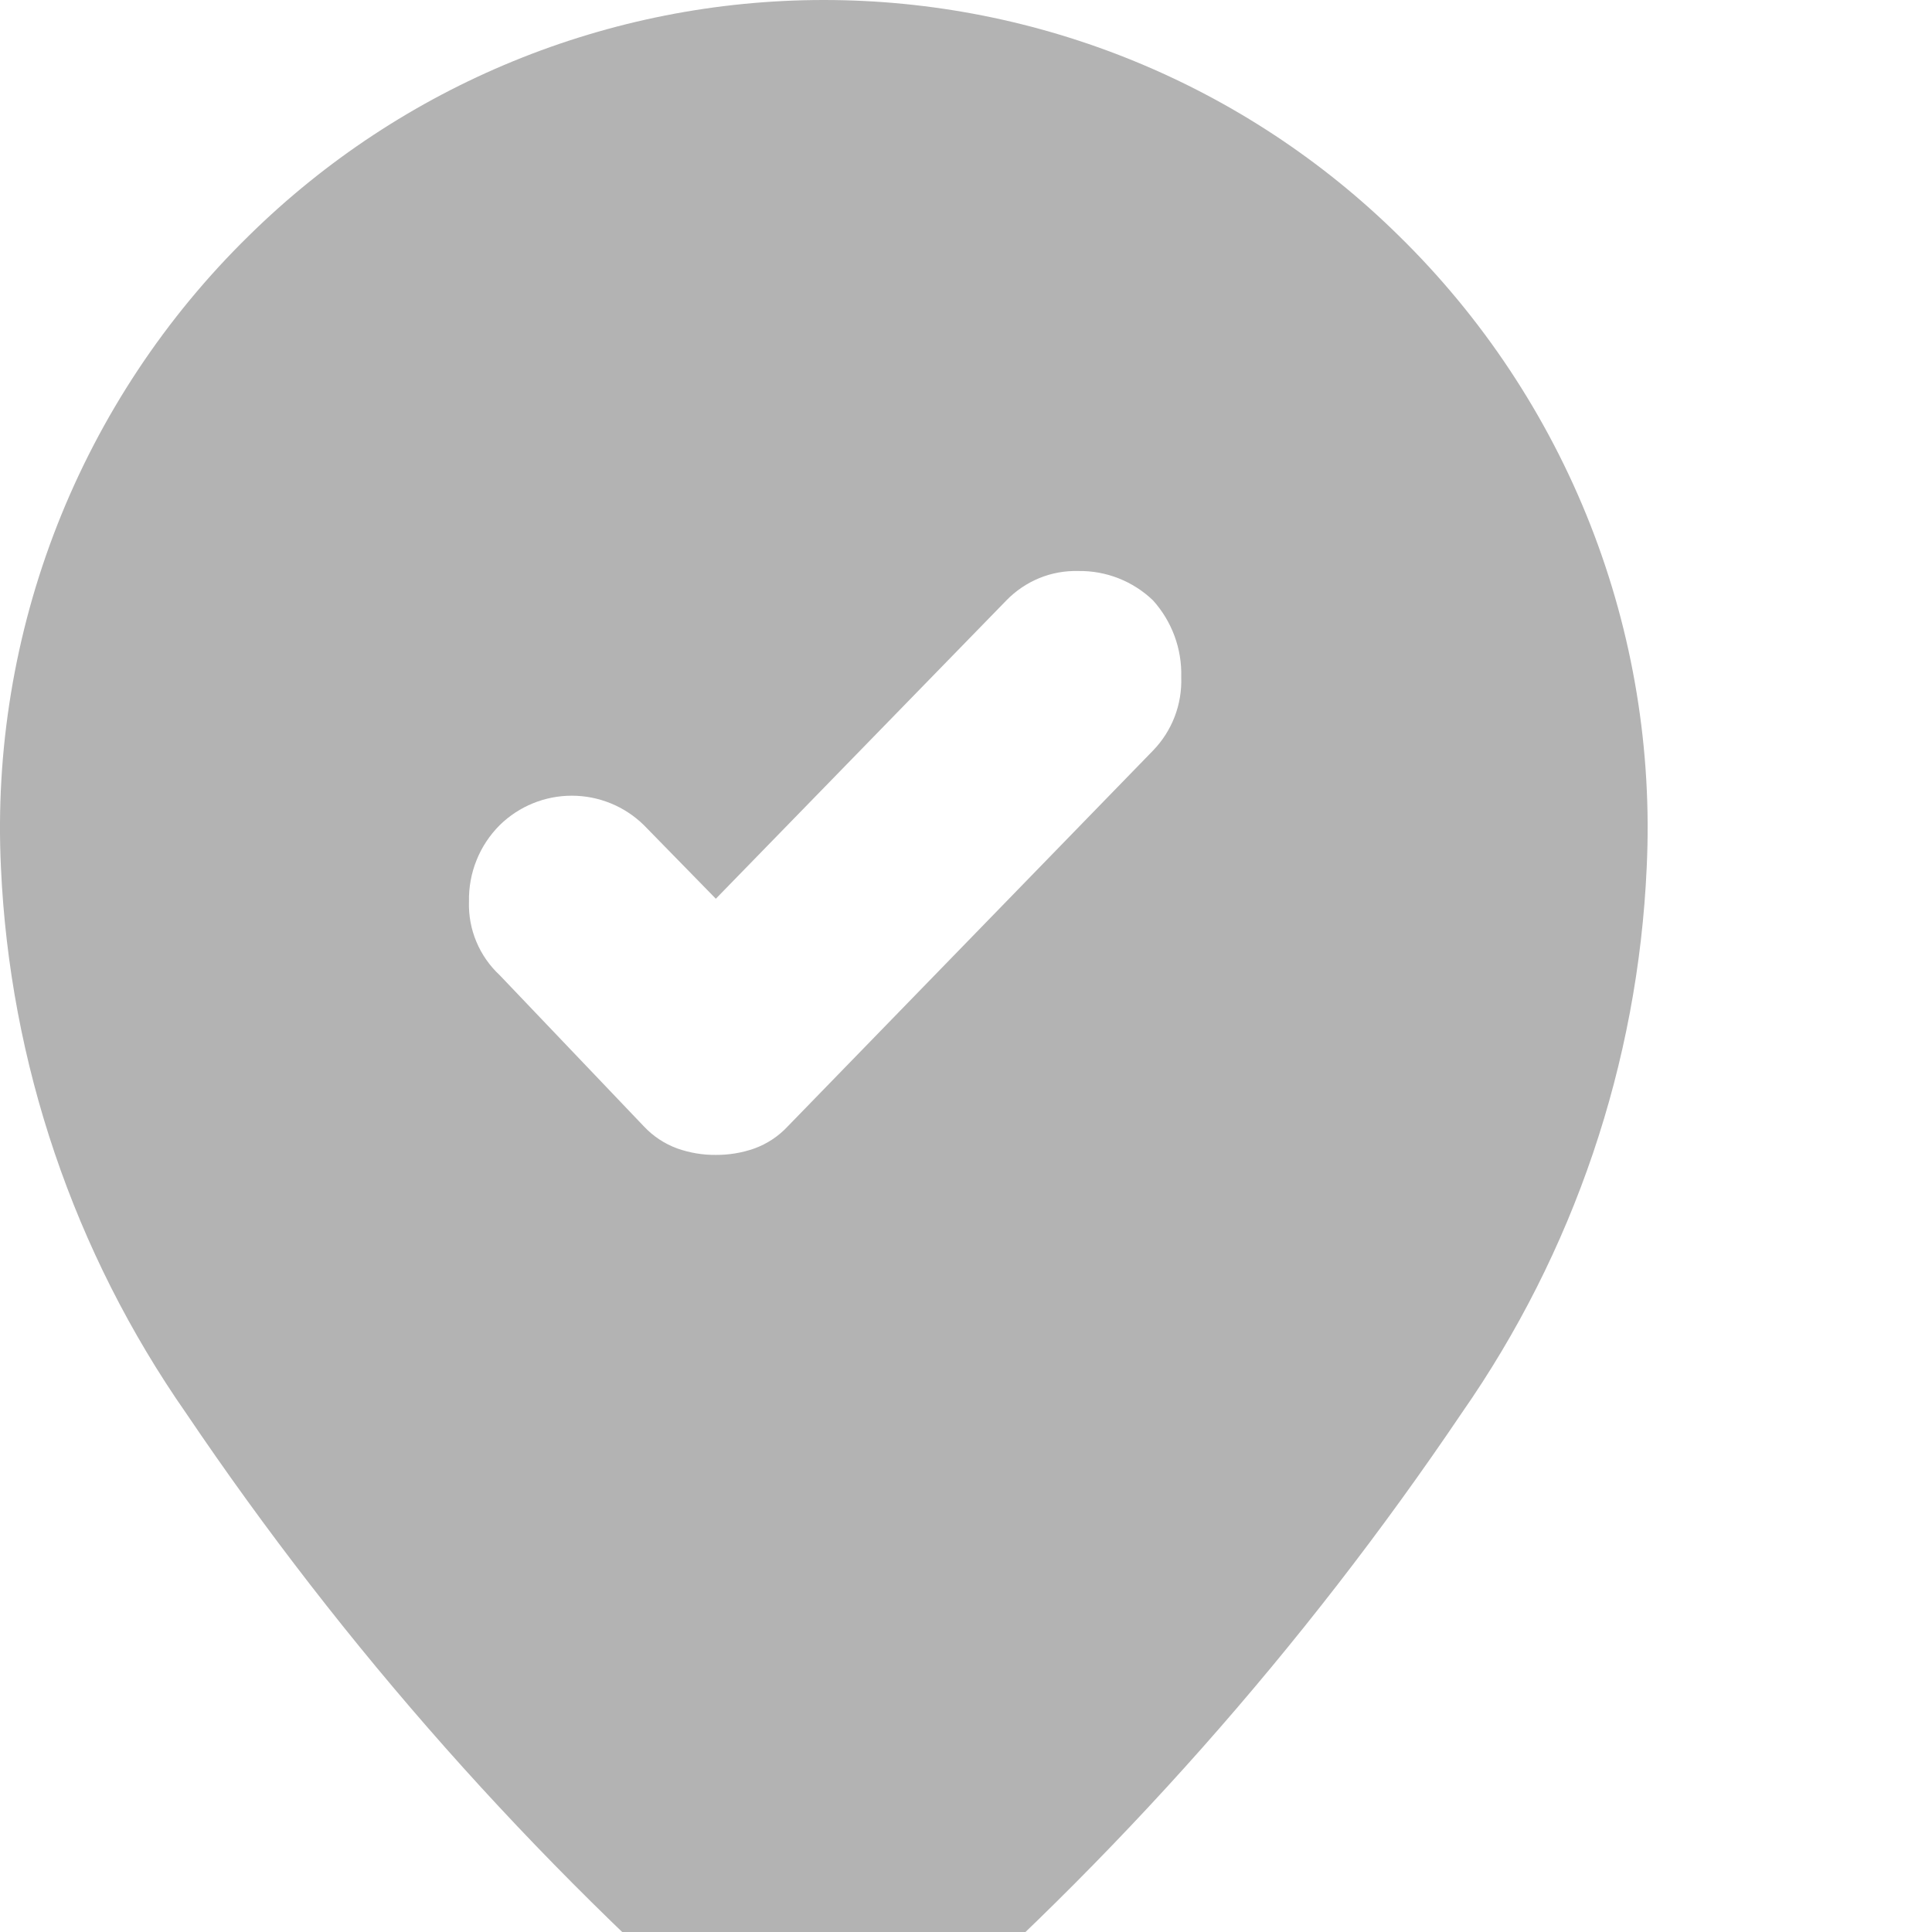 <svg width="27" height="27" viewBox="0 0 27 27" fill="none" xmlns="http://www.w3.org/2000/svg">
<path d="M10.004 16.14C10.188 16.141 10.37 16.111 10.543 16.05C10.721 15.985 10.881 15.879 11.01 15.74L16.113 10.49C16.245 10.354 16.348 10.193 16.416 10.016C16.484 9.839 16.515 9.649 16.508 9.46C16.519 9.066 16.377 8.683 16.113 8.39C15.833 8.122 15.459 7.974 15.071 7.98C14.884 7.975 14.698 8.008 14.525 8.079C14.352 8.15 14.195 8.256 14.065 8.39L10.004 12.56L8.997 11.53C8.728 11.267 8.367 11.12 7.991 11.12C7.615 11.12 7.254 11.267 6.985 11.53C6.845 11.67 6.734 11.836 6.66 12.021C6.586 12.204 6.55 12.402 6.554 12.6C6.548 12.793 6.583 12.984 6.658 13.162C6.732 13.339 6.844 13.499 6.985 13.63L8.997 15.74C9.127 15.879 9.287 15.985 9.465 16.05C9.638 16.111 9.821 16.142 10.004 16.14ZM11.513 29C11.317 28.997 11.122 28.96 10.938 28.89C10.753 28.824 10.582 28.722 10.435 28.59C7.447 26 4.813 23.028 2.601 19.75C1.034 17.503 0.136 14.857 0.013 12.12C-0.065 10.487 0.204 8.855 0.802 7.333C1.4 5.812 2.313 4.433 3.482 3.29C5.624 1.182 8.508 0 11.513 0C14.518 0 17.403 1.182 19.544 3.29C20.713 4.433 21.627 5.812 22.225 7.333C22.823 8.855 23.091 10.487 23.013 12.12C22.891 14.857 21.994 17.503 20.426 19.75C18.214 23.028 15.58 26 12.591 28.59C12.445 28.722 12.274 28.824 12.088 28.89C11.905 28.96 11.71 28.997 11.513 29Z" fill="#B3B3B3"/>
</svg>
